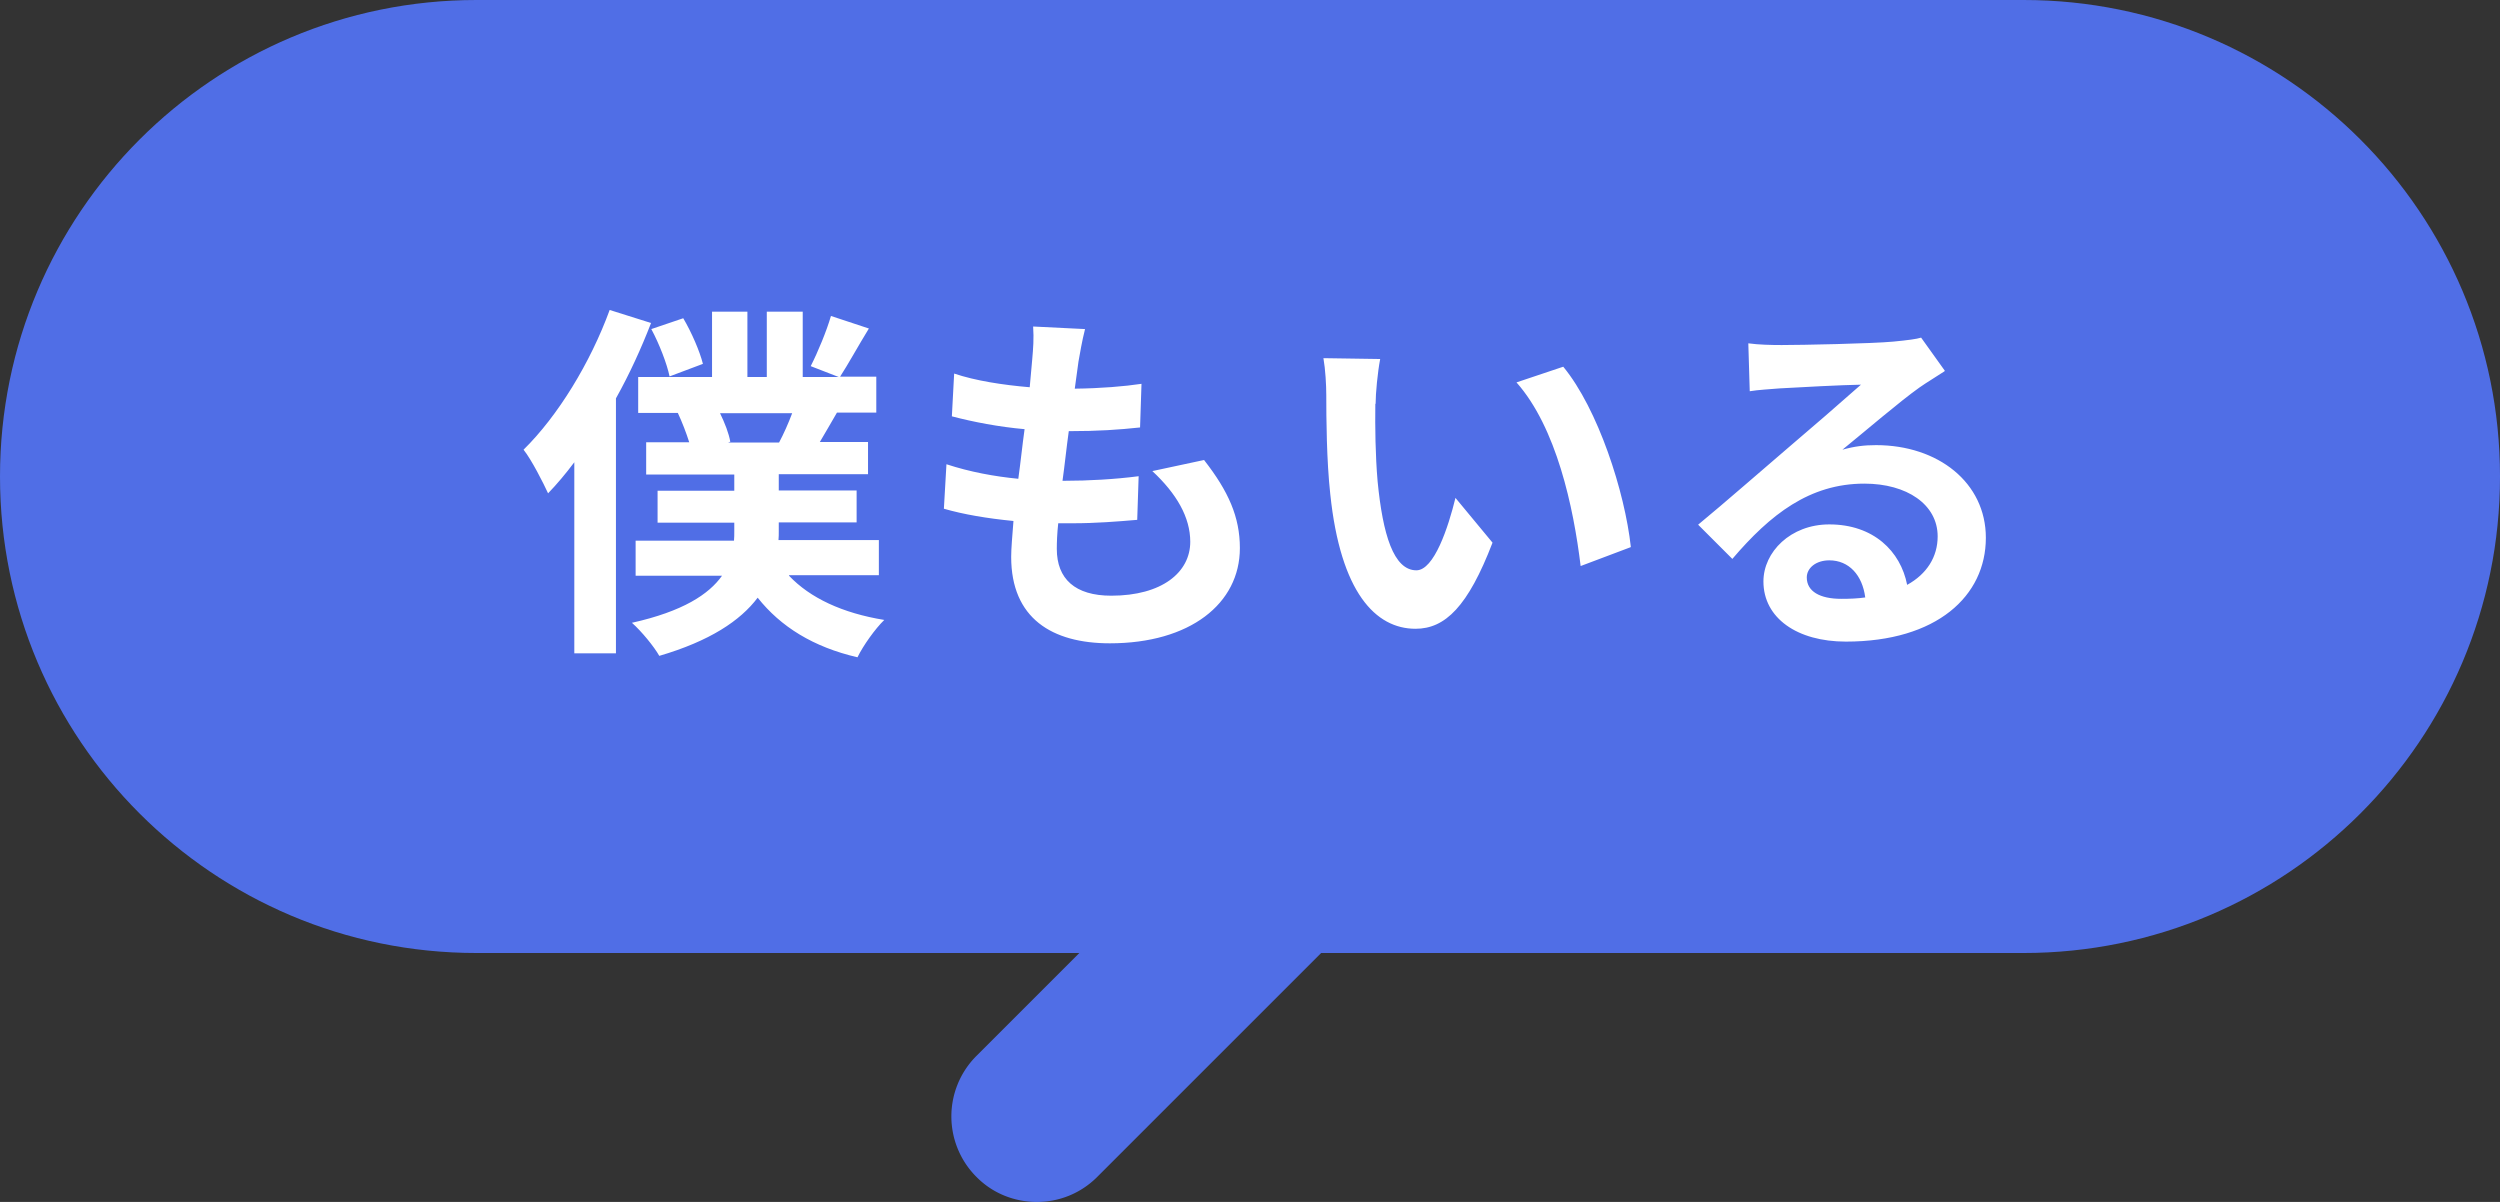 <svg data-name="レイヤー_2" xmlns="http://www.w3.org/2000/svg" viewBox="0 0 87.67 42.15"><rect x="0" y="0" width="87.67" height="42.15" fill="#333333" stroke="none"/><g data-name="レイヤー_1"><path d="M0 16.71C0 7.48 7.48 0 16.71 0h54.25c9.23 0 16.71 7.48 16.71 16.71s-7.48 16.71-16.71 16.71H16.71C7.48 33.42 0 25.94 0 16.71Z" style="fill:#506ee6"/><path d="M36.36 42.15c-.77 0-1.54-.29-2.12-.88a3 3 0 0 1 0-4.24L50.7 20.57a3 3 0 0 1 4.24 0 3 3 0 0 1 0 4.24L38.48 41.27c-.59.59-1.35.88-2.12.88Z" style="fill:#506ee6"/><path d="M22.83 11.33c-.34.88-.75 1.78-1.23 2.64v8.94h-1.46v-6.7c-.3.4-.61.77-.92 1.09-.16-.35-.58-1.18-.86-1.53 1.2-1.18 2.34-3.04 3.02-4.9l1.46.46Zm4.84 8.86c.74.78 1.87 1.31 3.34 1.55-.32.31-.74.9-.94 1.31-1.55-.36-2.69-1.07-3.5-2.09-.61.81-1.68 1.52-3.45 2.04-.18-.32-.62-.86-.96-1.16 1.79-.4 2.7-1 3.16-1.65h-3.03v-1.23h3.45c.01-.1.01-.22.01-.33v-.3h-2.69v-1.12h2.69v-.57h-3.09v-1.13h1.51c-.1-.32-.25-.71-.4-1.03h-1.39v-1.26h2.59v-2.29h1.24v2.29h.68v-2.29h1.26v2.29h1.26l-.98-.38c.25-.49.56-1.24.71-1.76l1.33.44c-.38.62-.73 1.26-1.01 1.69h1.27v1.26h-1.38c-.21.36-.42.73-.6 1.03h1.69v1.13h-3.13v.57h2.73v1.12h-2.73v.31c0 .1 0 .21-.01.31h3.52v1.23h-3.15Zm-4.19-6.99c-.09-.44-.36-1.14-.64-1.66l1.12-.38c.29.49.58 1.16.69 1.6l-1.17.44Zm1.77 1.29c.17.35.31.71.36 1l-.08.03h1.79c.16-.3.33-.68.46-1.03h-2.54Zm16.98 1.65c.85 1.09 1.25 1.99 1.25 3.08 0 1.95-1.75 3.34-4.56 3.34-2.03 0-3.46-.88-3.46-3.03 0-.3.04-.74.08-1.26-.92-.09-1.75-.23-2.44-.43l.09-1.56c.82.27 1.69.43 2.52.51.08-.57.14-1.17.22-1.74-.9-.08-1.79-.25-2.55-.45l.08-1.5c.74.25 1.7.4 2.65.48.04-.38.06-.72.09-1 .03-.35.06-.7.03-1.13l1.82.09c-.12.48-.17.82-.23 1.14l-.13.95c.91-.01 1.74-.08 2.34-.17l-.05 1.53c-.75.08-1.46.13-2.5.13-.08.57-.14 1.17-.22 1.74h.1c.78 0 1.73-.05 2.57-.16l-.05 1.53c-.7.06-1.46.12-2.26.12h-.51c-.04.36-.05.68-.05.9 0 1.05.64 1.64 1.91 1.64 1.78 0 2.77-.82 2.77-1.89 0-.86-.48-1.69-1.33-2.48l1.82-.39Zm6-1.98c-.01.82 0 1.79.08 2.72.18 1.86.56 3.12 1.36 3.12.62 0 1.12-1.51 1.37-2.54l1.3 1.57c-.86 2.24-1.66 3.02-2.7 3.02-1.4 0-2.63-1.27-2.99-4.72-.13-1.18-.14-2.68-.14-3.47 0-.35-.03-.9-.1-1.3l1.99.03c-.09.47-.16 1.21-.16 1.57Zm8.95 5.03-1.75.66c-.25-2.07-.85-4.86-2.25-6.44l1.64-.55c1.22 1.48 2.16 4.39 2.37 6.32Zm11.01-6.17c-.3.2-.61.38-.88.57-.69.49-1.9 1.53-2.7 2.18.43-.12.77-.16 1.18-.16 2.17 0 3.85 1.31 3.85 3.25 0 2.04-1.72 3.64-4.91 3.64-1.7 0-2.89-.82-2.89-2.11 0-1.03.95-2 2.31-2 1.55 0 2.5.94 2.73 2.12.69-.38 1.07-.98 1.07-1.7 0-1.12-1.08-1.85-2.57-1.85-1.92 0-3.3 1.08-4.63 2.64l-1.2-1.2c.9-.74 2.42-2.07 3.16-2.7.72-.61 1.92-1.65 2.55-2.21-.65.01-2.17.09-2.85.13-.35.03-.75.05-1.05.1l-.05-1.68c.36.05.81.06 1.17.06.68 0 3.17-.05 3.91-.12.52-.05.82-.09.98-.14L68.2 13Zm-2.78 7.93c-.1-.78-.57-1.3-1.26-1.3-.47 0-.79.27-.79.6 0 .49.46.75 1.21.75.3 0 .57-.01.85-.05Z" style="fill:#fff"/></g></svg>